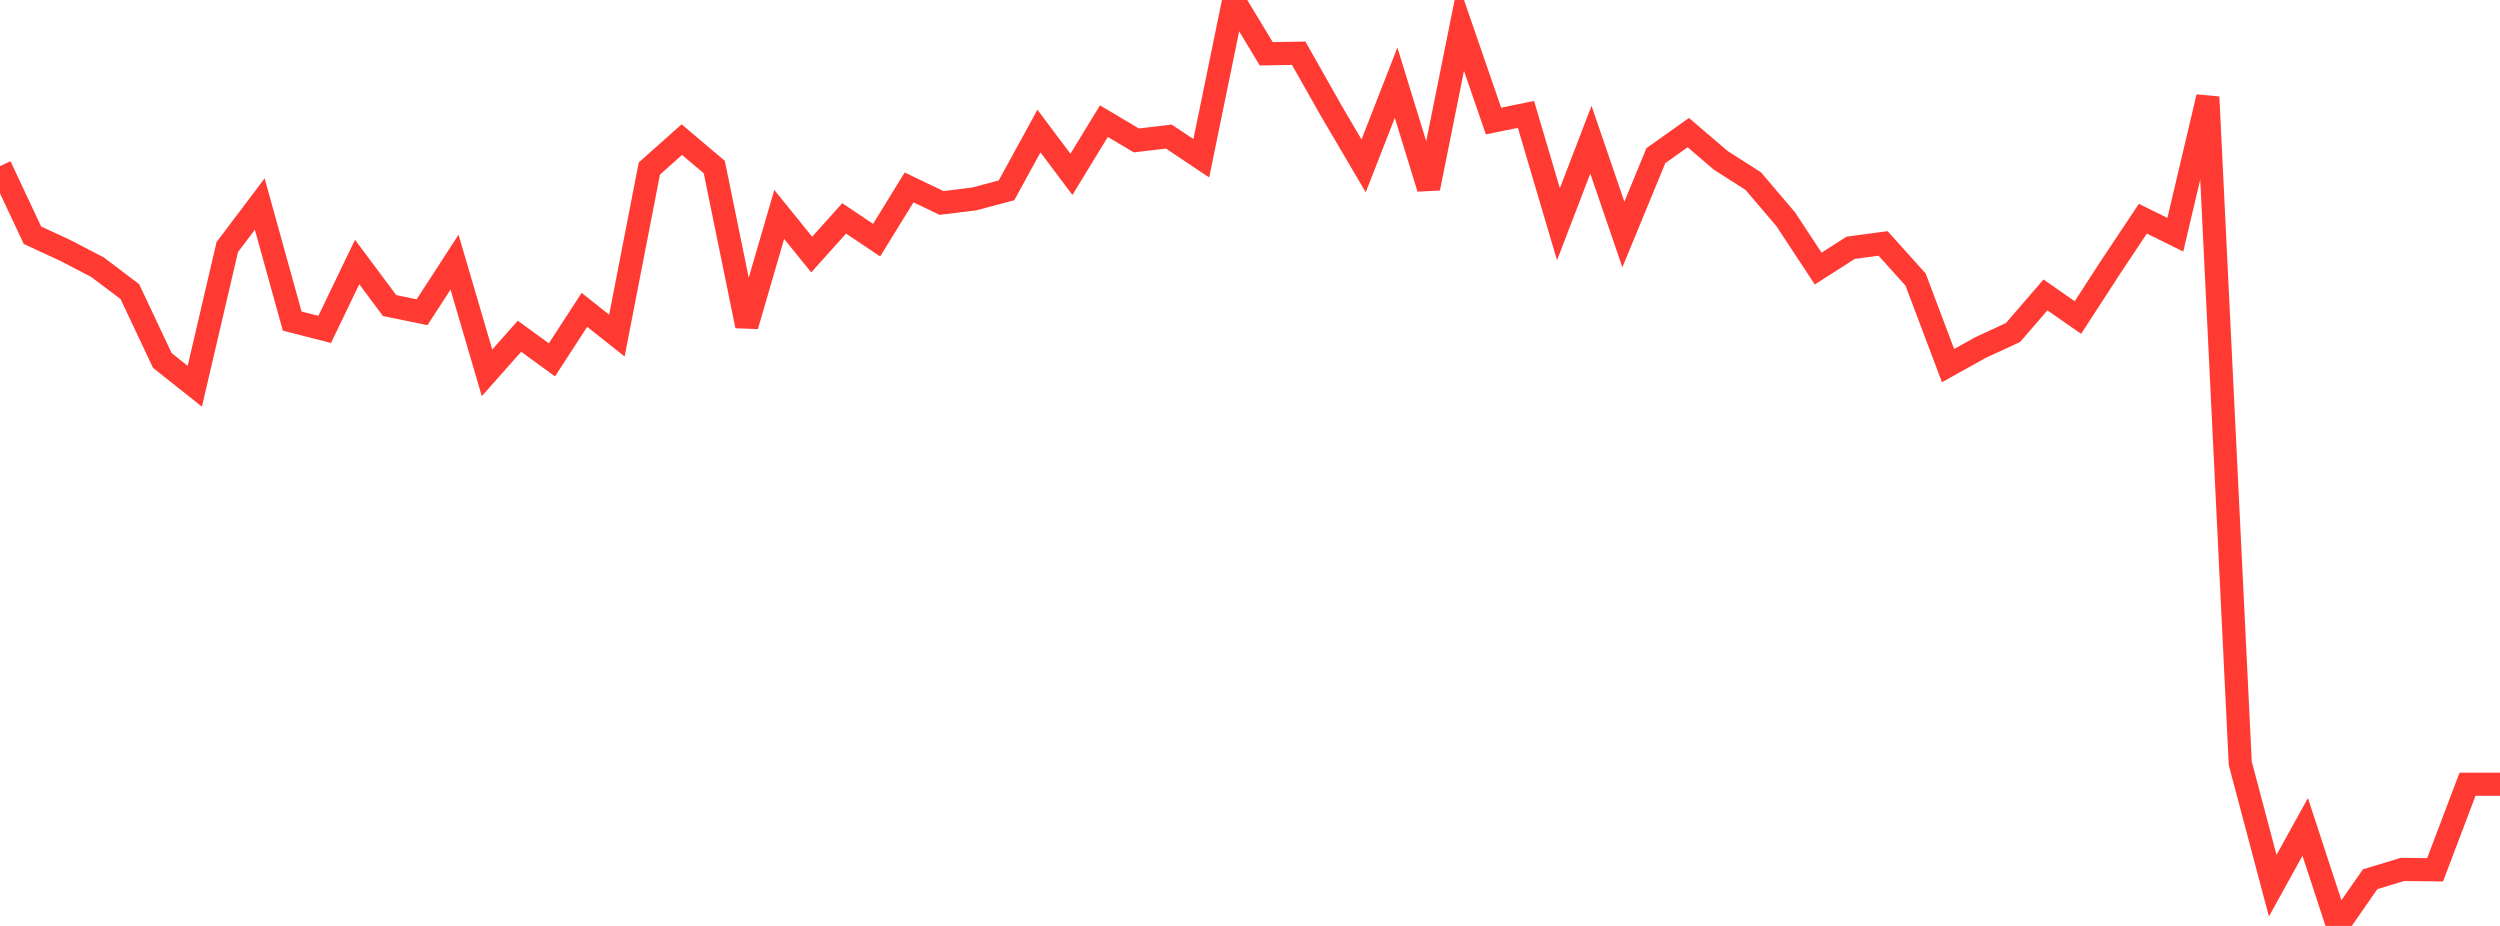 <?xml version="1.0" standalone="no"?>
<!DOCTYPE svg PUBLIC "-//W3C//DTD SVG 1.1//EN" "http://www.w3.org/Graphics/SVG/1.1/DTD/svg11.dtd">

<svg width="135" height="50" viewBox="0 0 135 50" preserveAspectRatio="none" 
  xmlns="http://www.w3.org/2000/svg"
  xmlns:xlink="http://www.w3.org/1999/xlink">


<polyline points="0.0, 8.971 1.753, 12.703 3.506, 13.514 5.26, 14.424 7.013, 15.748 8.766, 19.466 10.519, 20.857 12.273, 13.342 14.026, 11.018 15.779, 17.338 17.532, 17.788 19.286, 14.148 21.039, 16.501 22.792, 16.86 24.545, 14.156 26.299, 20.133 28.052, 18.158 29.805, 19.433 31.558, 16.731 33.312, 18.122 35.065, 9.101 36.818, 7.54 38.571, 9.021 40.325, 17.598 42.078, 11.578 43.831, 13.747 45.584, 11.793 47.338, 12.968 49.091, 10.121 50.844, 10.96 52.597, 10.744 54.351, 10.279 56.104, 7.077 57.857, 9.415 59.61, 6.542 61.364, 7.583 63.117, 7.375 64.87, 8.546 66.623, 0.0 68.377, 2.904 70.13, 2.875 71.883, 5.975 73.636, 8.958 75.39, 4.465 77.143, 10.166 78.896, 1.448 80.649, 6.536 82.403, 6.178 84.156, 12.111 85.909, 7.543 87.662, 12.663 89.416, 8.406 91.169, 7.161 92.922, 8.66 94.675, 9.779 96.429, 11.839 98.182, 14.503 99.935, 13.38 101.688, 13.147 103.442, 15.097 105.195, 19.743 106.948, 18.768 108.701, 17.957 110.455, 15.927 112.208, 17.146 113.961, 14.443 115.714, 11.81 117.468, 12.675 119.221, 5.238 120.974, 41.22 122.727, 47.826 124.481, 44.654 126.234, 50.0 127.987, 47.478 129.74, 46.947 131.494, 46.97 133.247, 42.349 135.0, 42.349" fill="none" stroke="#ff3a33" stroke-width="1.25"/>

</svg>